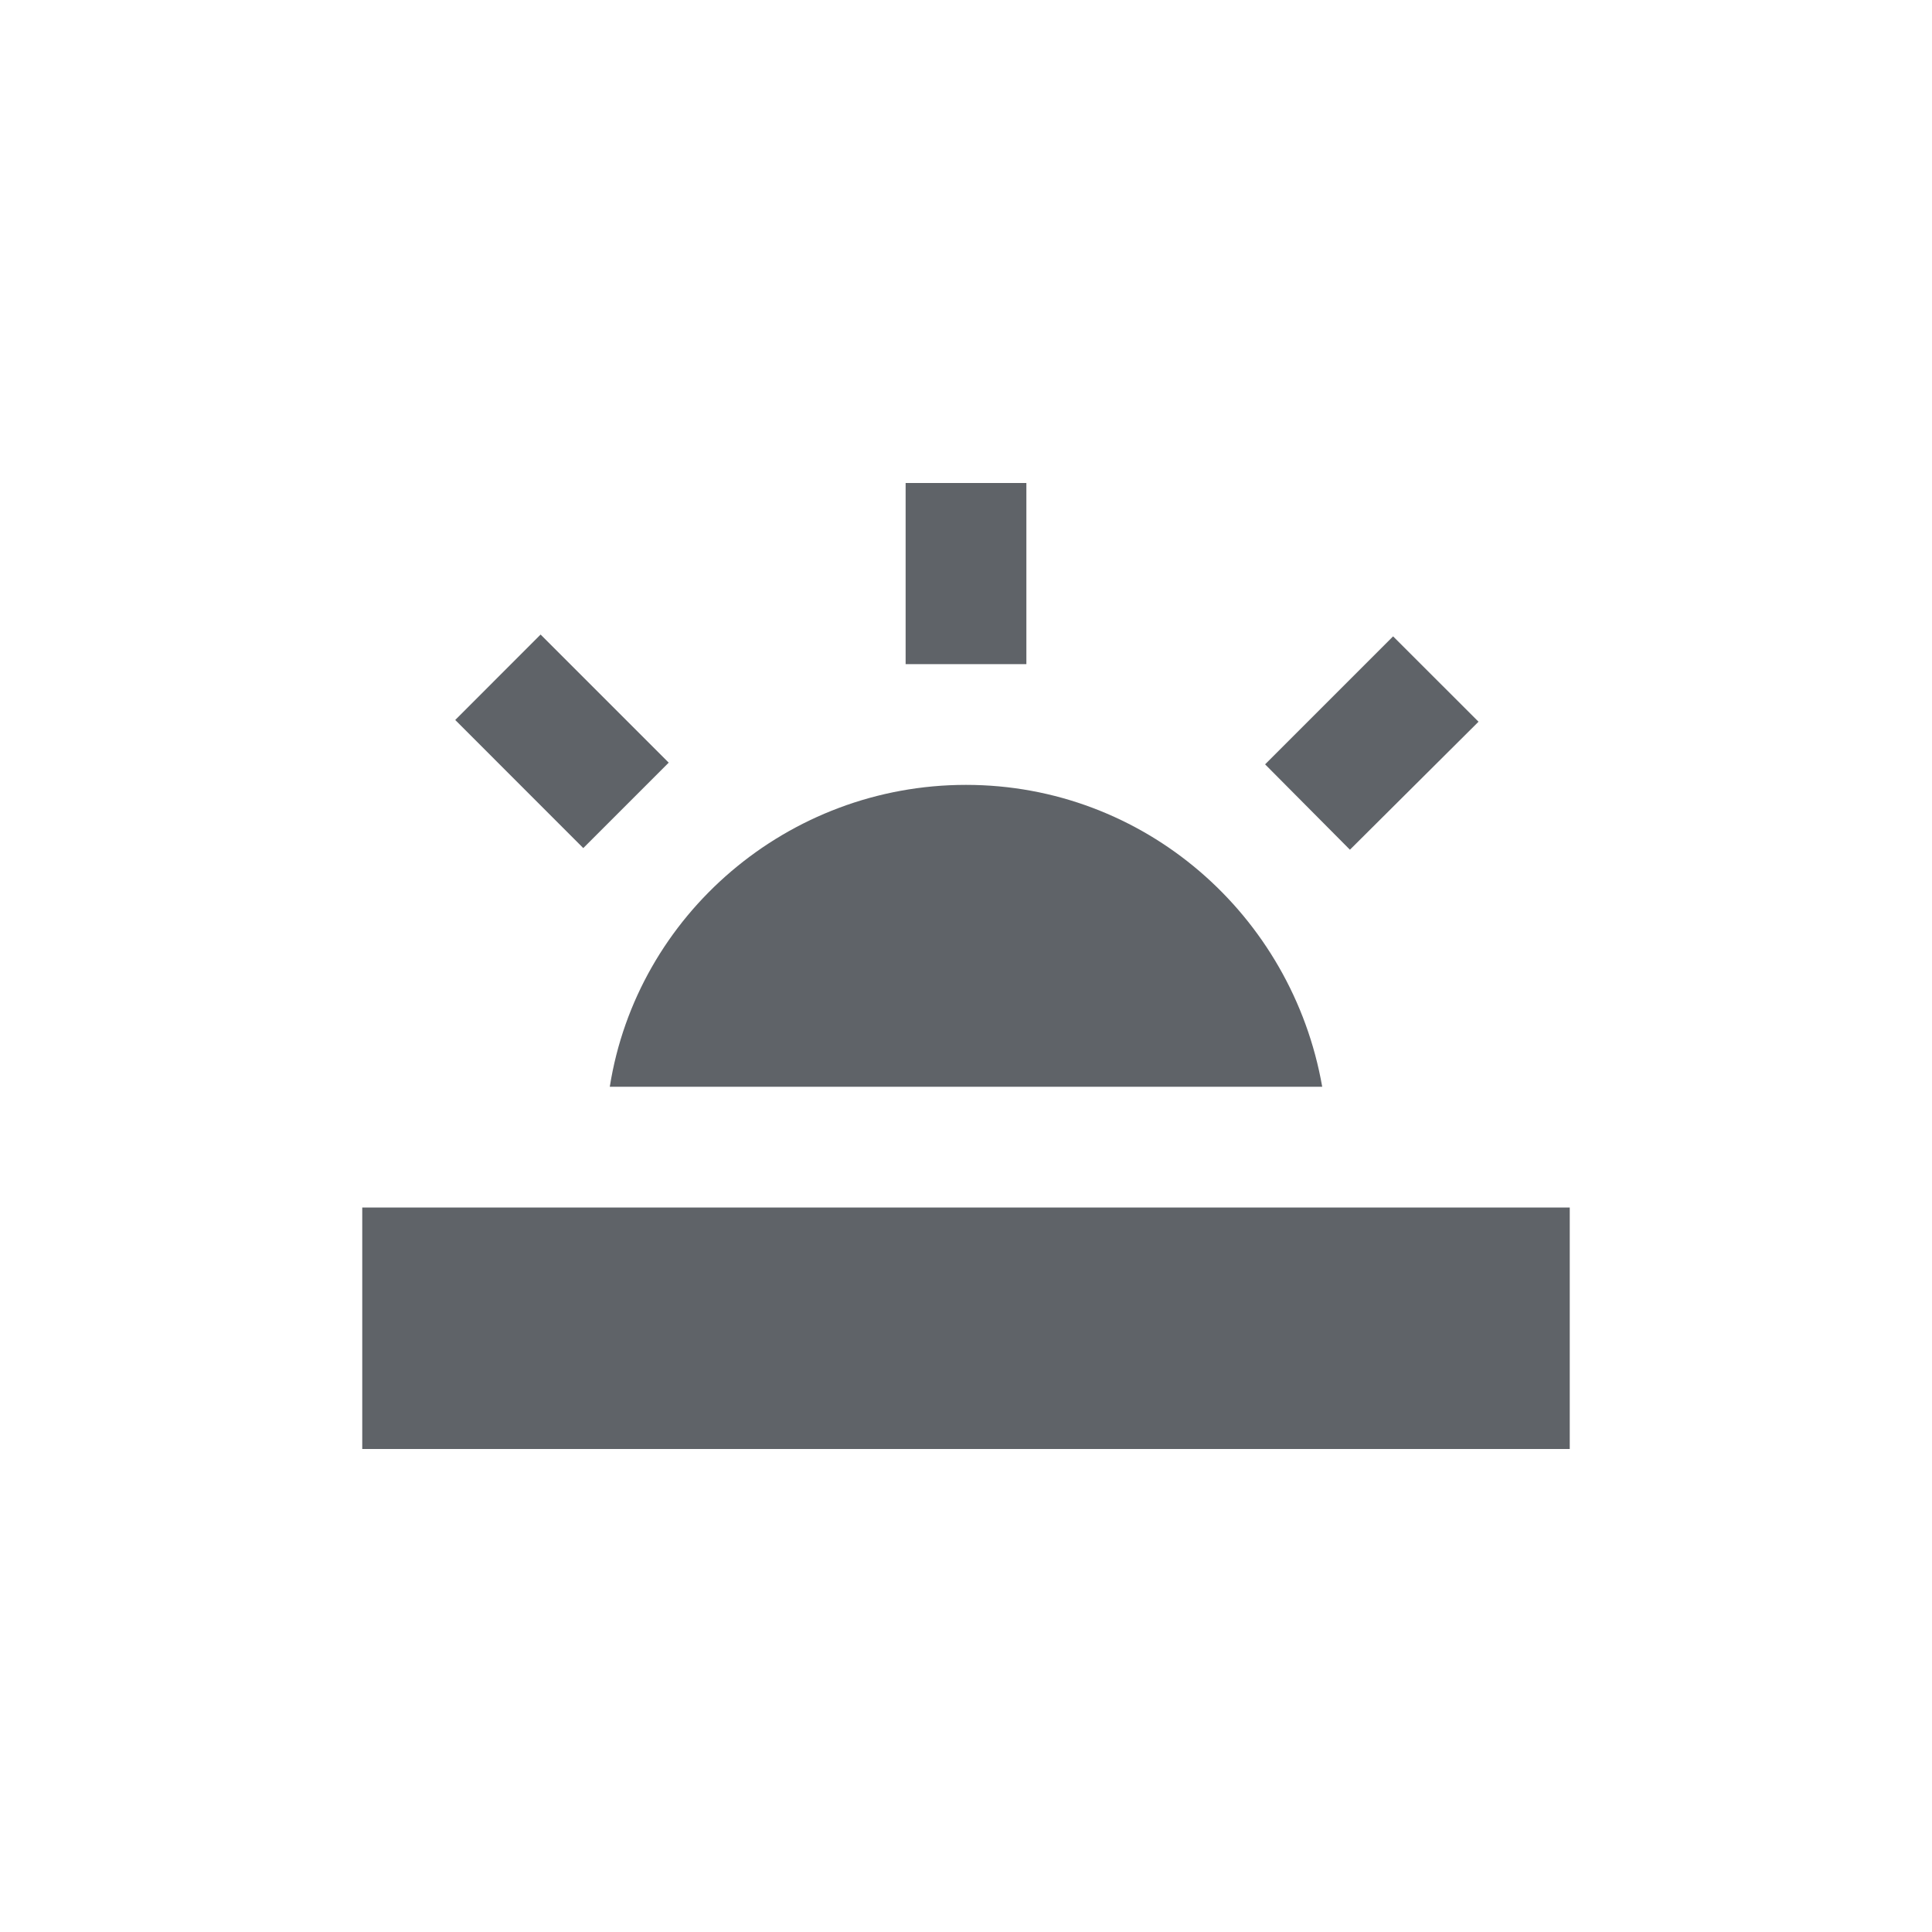 <svg width="32" height="32" viewBox="0 0 32 32" fill="none" xmlns="http://www.w3.org/2000/svg">
<path d="M20.954 12.66L23.074 10.54L24.489 11.954L22.359 14.074L20.954 12.66ZM21.9 18C21.4 15.15 18.95 13 16 13C13.05 13 10.55 15.15 10.1 18H21.9ZM6 20H26V24H6V20ZM15 8H17V11H15V8ZM7.54 11.925L8.954 10.51L11.076 12.632L9.661 14.047L7.54 11.925Z" fill="#5F6368"/>
</svg>
